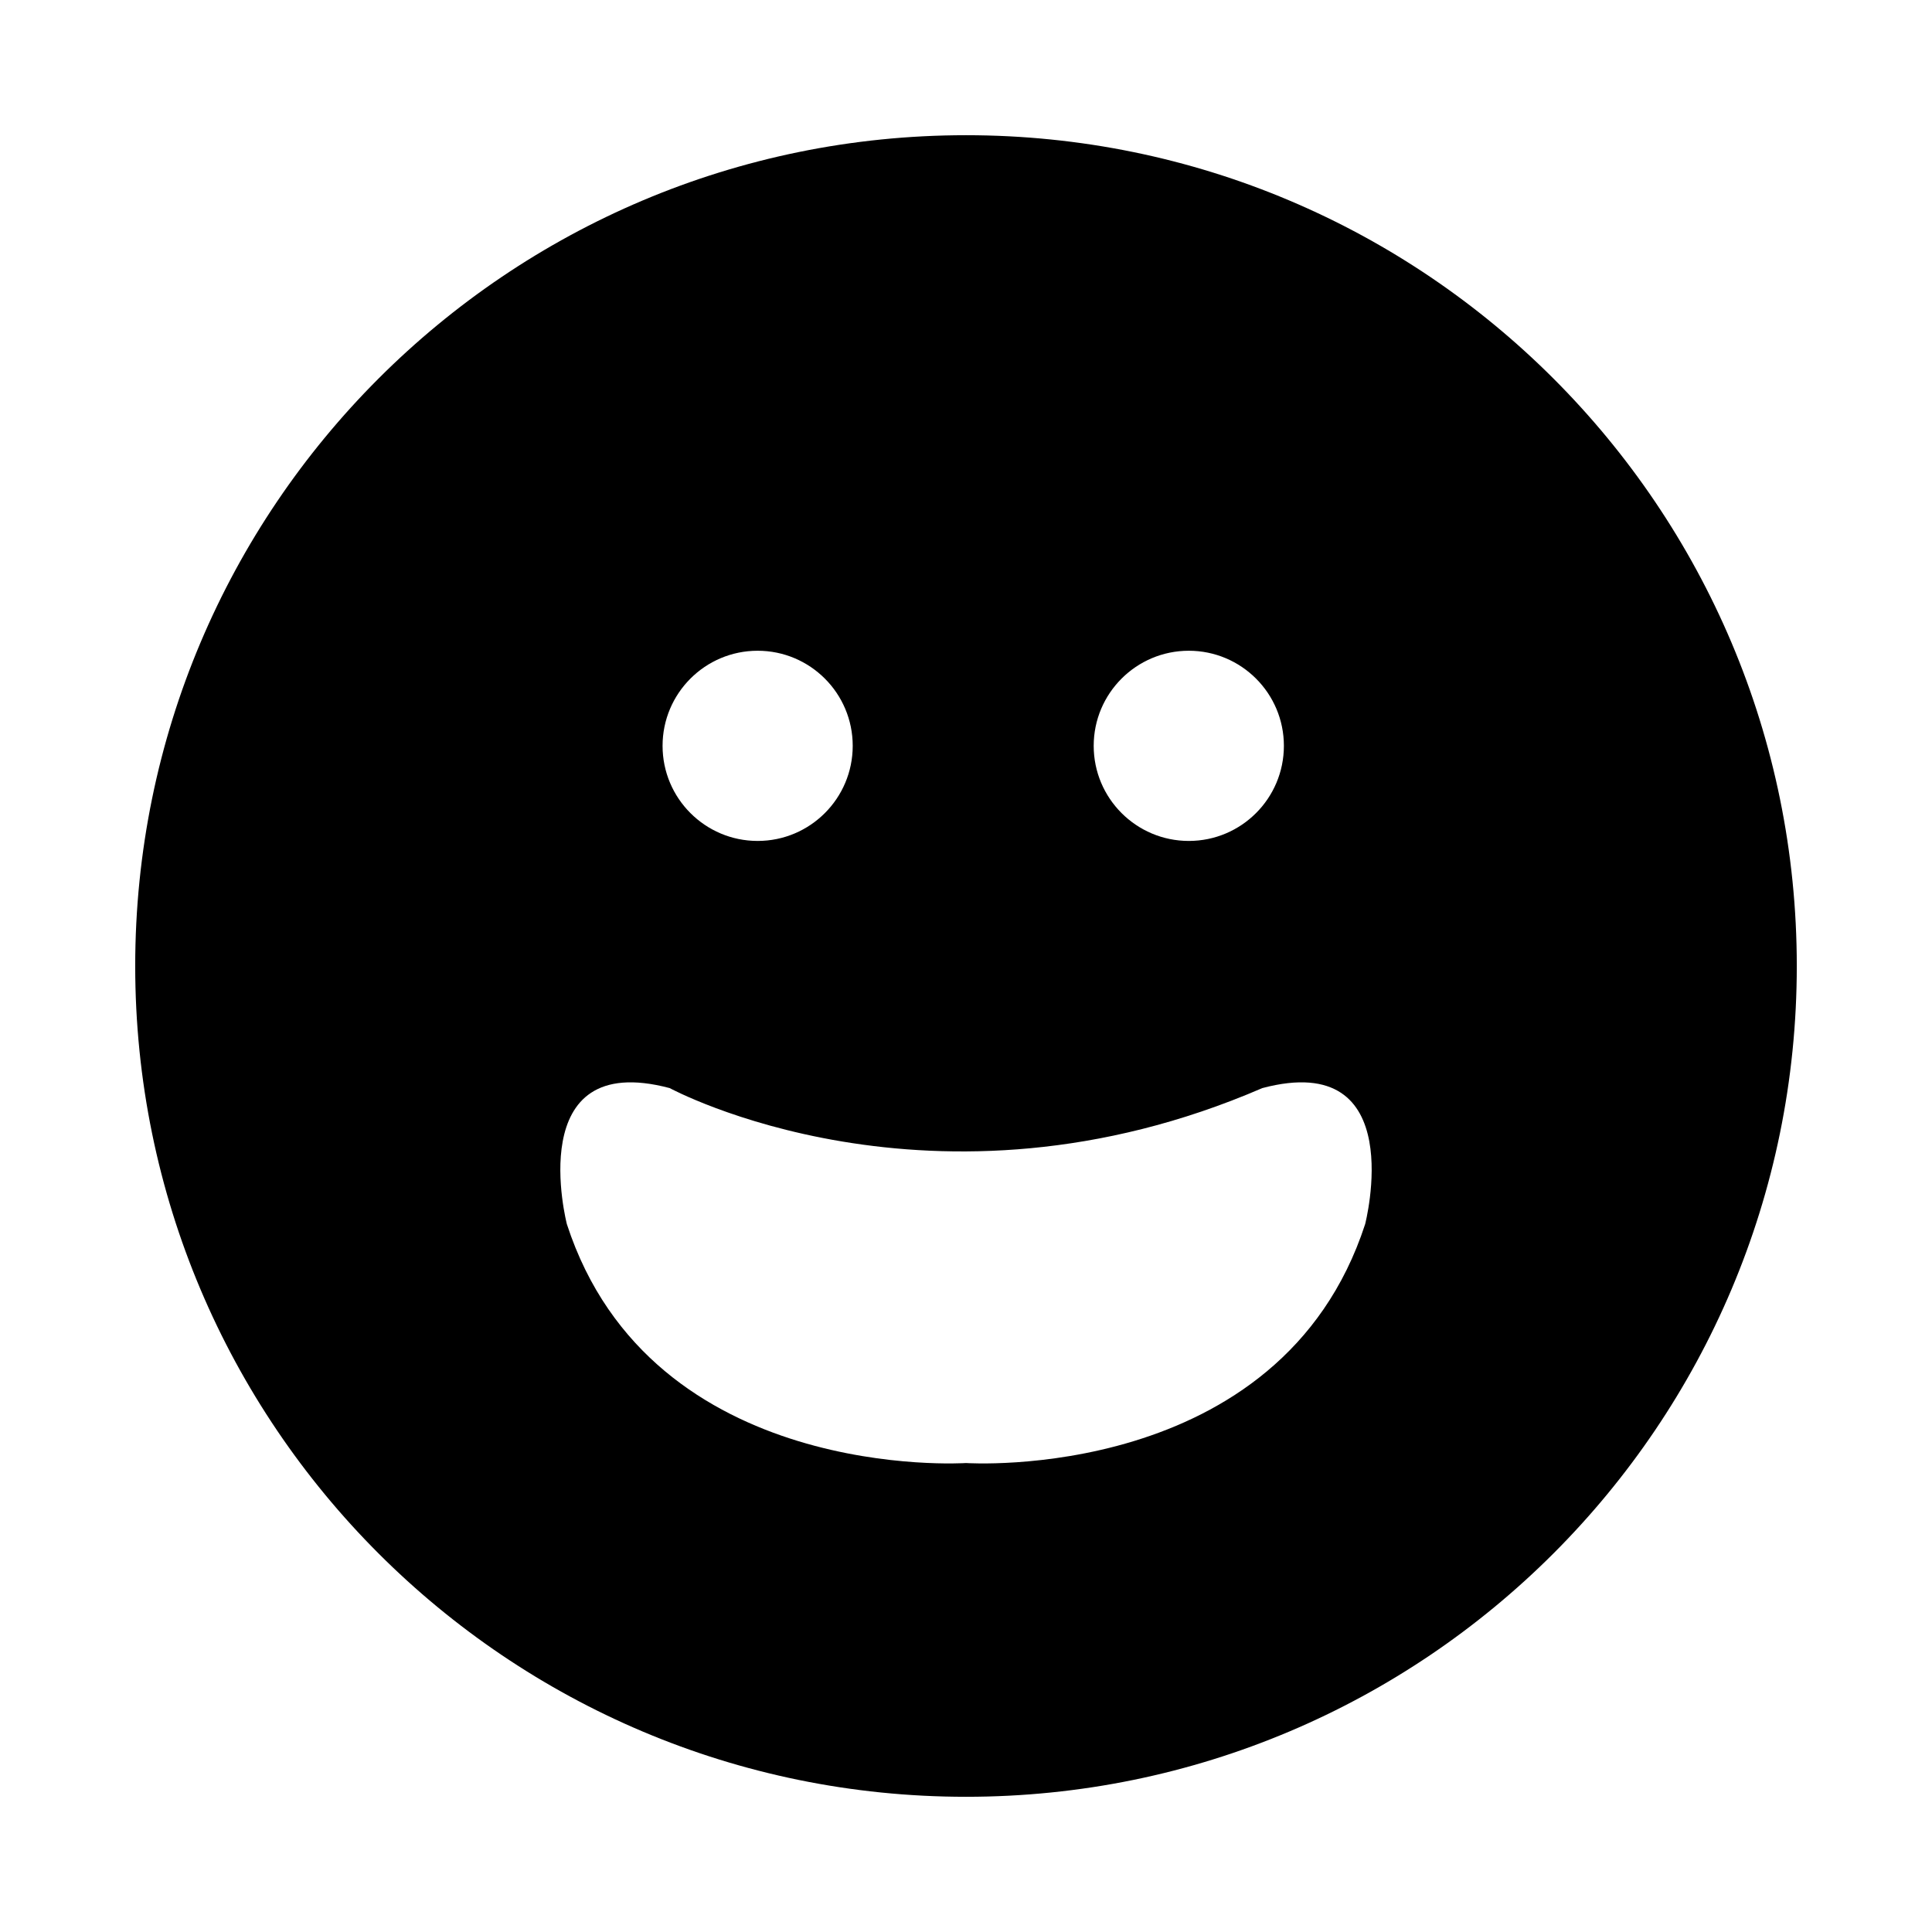 <?xml version="1.0" encoding="utf-8"?>
<!-- Generator: Adobe Illustrator 16.0.0, SVG Export Plug-In . SVG Version: 6.00 Build 0)  -->
<!DOCTYPE svg PUBLIC "-//W3C//DTD SVG 1.1//EN" "http://www.w3.org/Graphics/SVG/1.1/DTD/svg11.dtd">
<svg version="1.1" id="Layer_1_copy_3" xmlns="http://www.w3.org/2000/svg" xmlns:xlink="http://www.w3.org/1999/xlink" x="0px"
	 y="0px" width="126px" height="126px" viewBox="0 0 126 126" enable-background="new 0 0 126 126" xml:space="preserve">
<g>
	<path d="M63,8.818C33.076,8.818,8.818,33.076,8.818,63S33.076,117.182,63,117.182S117.182,92.924,117.182,63S92.924,8.818,63,8.818
		z M77.531,42.44c3.423,0,6.201,2.777,6.201,6.201c0,3.426-2.777,6.203-6.201,6.203c-3.423,0-6.203-2.777-6.203-6.203
		C71.328,45.218,74.108,42.44,77.531,42.44z M49.412,42.44c3.423,0,6.2,2.777,6.2,6.201c0,3.426-2.777,6.203-6.2,6.203
		c-3.423,0-6.201-2.777-6.201-6.203C43.211,45.218,45.988,42.44,49.412,42.44z M89.031,79.836C83.509,96.795,63,95.415,63,95.415
		s-20.509,1.38-26.03-15.579c0,0-2.958-11.438,6.705-8.874c0,0,17.144,9.295,38.651,0C91.989,68.398,89.031,79.836,89.031,79.836z"
		/>
</g>
</svg>
